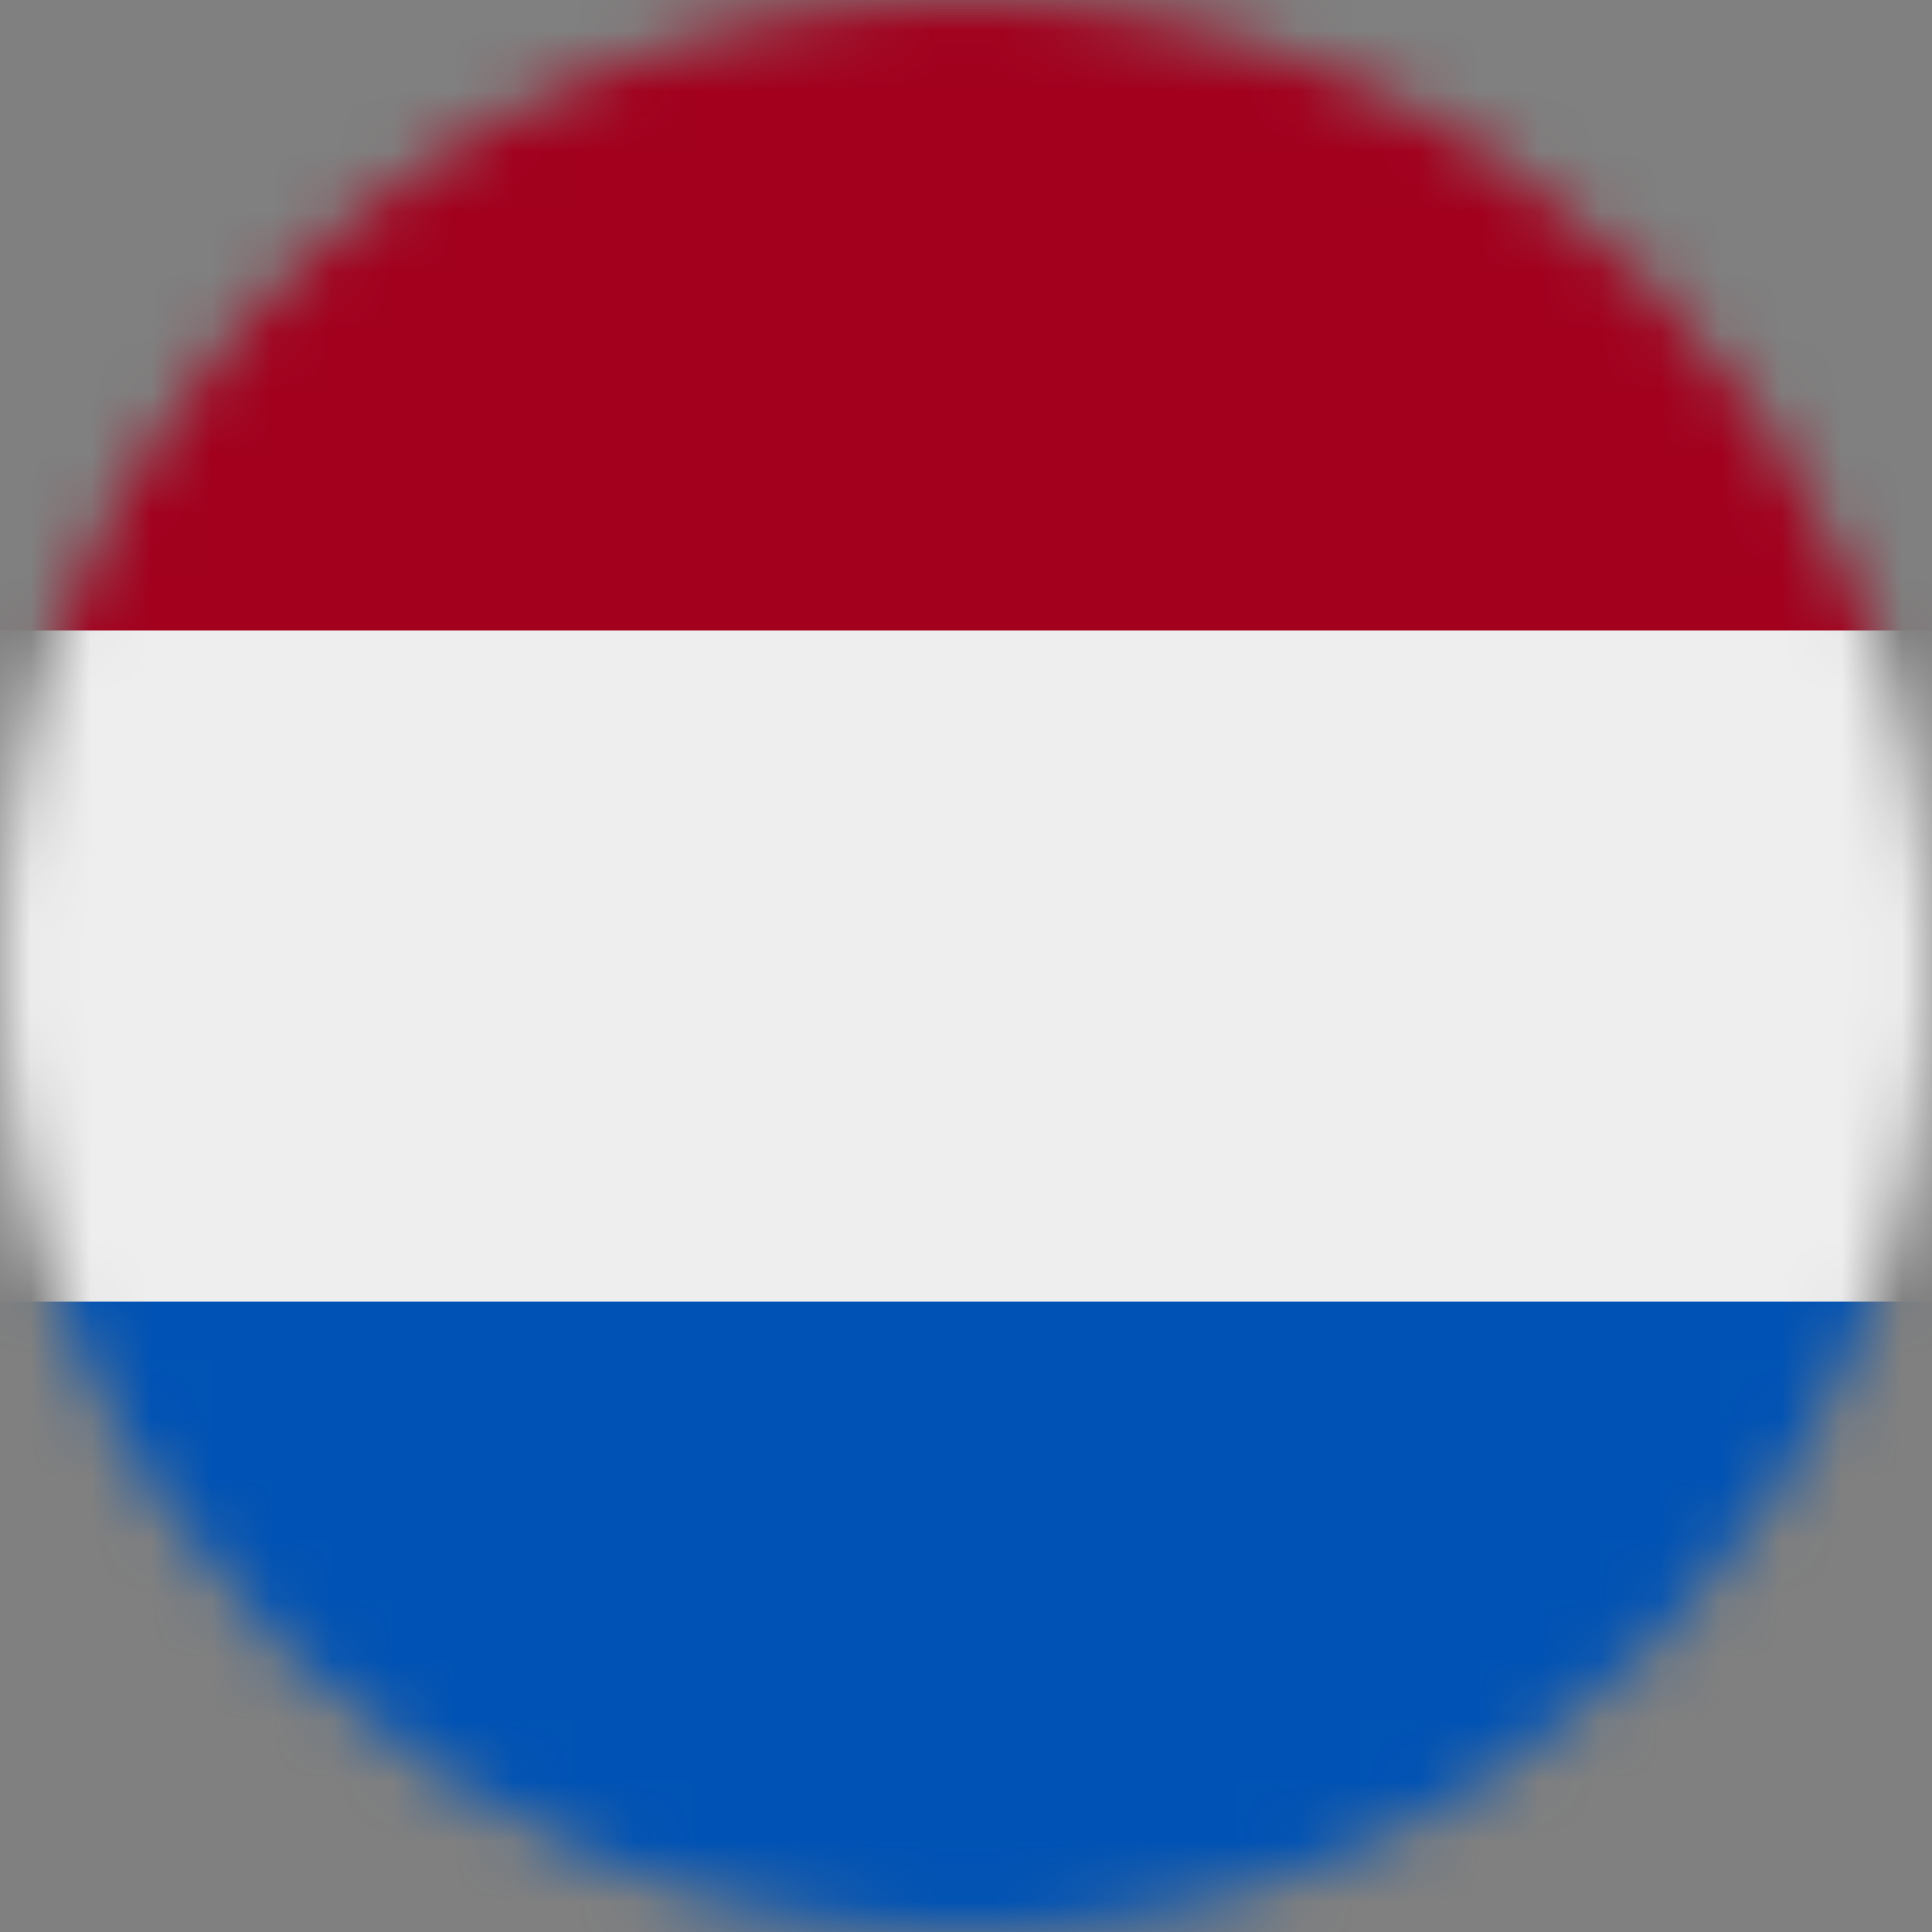 <svg xmlns="http://www.w3.org/2000/svg" width="32" height="32" fill="none"><rect width="100%" height="100%" fill="#808080" stroke="none"/><g clip-path="url(#a)"><mask id="b" width="32" height="32" x="0" y="0" maskUnits="userSpaceOnUse" style="mask-type:alpha"><path fill="#fff" d="M16 32c8.837 0 16-7.163 16-16S24.837 0 16 0 0 7.163 0 16s7.163 16 16 16Z"/></mask><g mask="url(#b)"><path fill="#EEE" d="M0 10.438 15.863 9.23 32 10.438v11.125L16.069 23.58 0 21.563V10.438Z"/><path fill="#A2001D" d="M0 0h32v10.438H0V0Z"/><path fill="#0052B4" d="M0 21.563h32V32H0V21.562Z"/></g></g><defs><clipPath id="a"><path fill="#fff" d="M0 0h32v32H0z"/></clipPath></defs></svg>